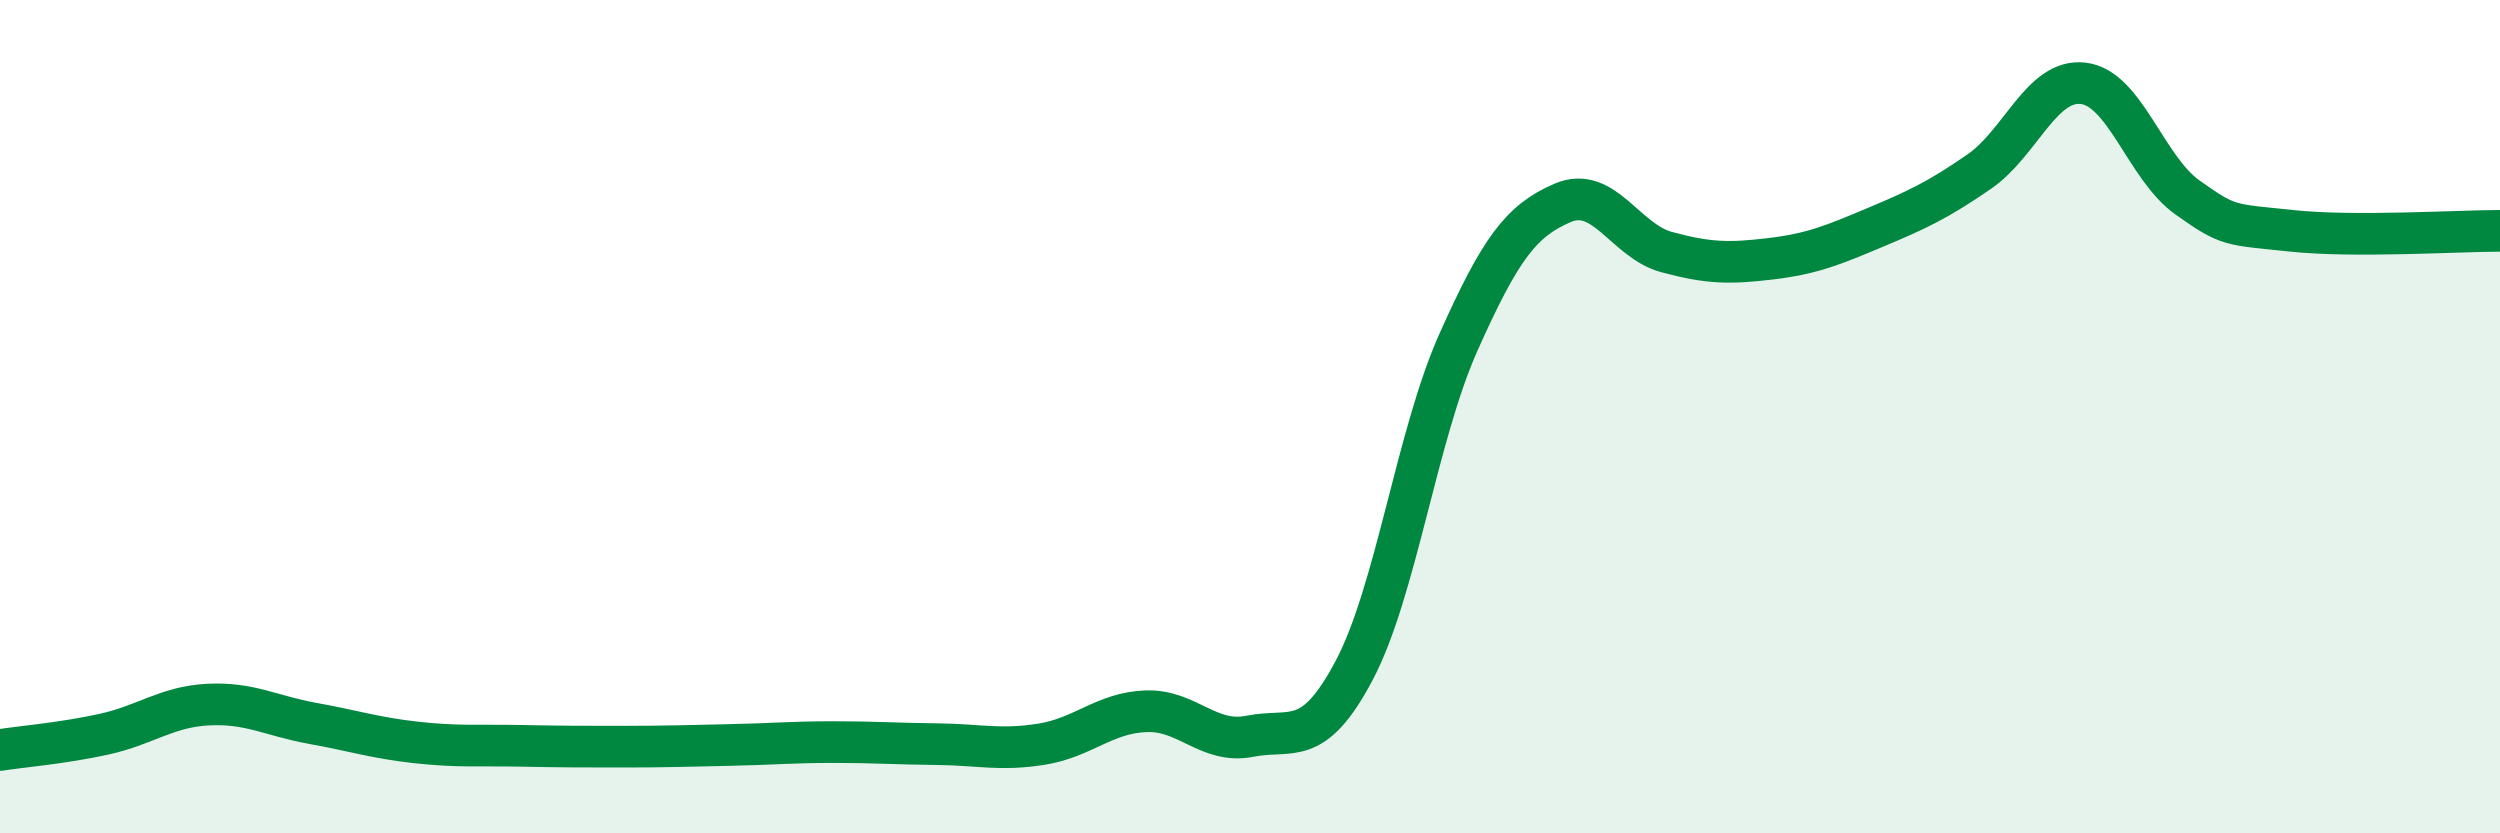 
    <svg width="60" height="20" viewBox="0 0 60 20" xmlns="http://www.w3.org/2000/svg">
      <path
        d="M 0,18 C 0.5,17.92 1.5,17.84 2.5,17.62 C 3.5,17.4 4,16.96 5,16.91 C 6,16.86 6.5,17.18 7.5,17.36 C 8.5,17.54 9,17.71 10,17.82 C 11,17.93 11.5,17.88 12.5,17.9 C 13.5,17.92 14,17.92 15,17.92 C 16,17.92 16.5,17.9 17.5,17.88 C 18.5,17.86 19,17.81 20,17.81 C 21,17.81 21.5,17.85 22.5,17.86 C 23.5,17.87 24,18.02 25,17.86 C 26,17.7 26.5,17.11 27.5,17.07 C 28.5,17.03 29,17.87 30,17.67 C 31,17.47 31.5,17.98 32.5,16.09 C 33.5,14.2 34,10.46 35,8.22 C 36,5.98 36.5,5.3 37.5,4.87 C 38.5,4.44 39,5.78 40,6.05 C 41,6.32 41.5,6.33 42.5,6.21 C 43.5,6.09 44,5.88 45,5.46 C 46,5.04 46.5,4.81 47.5,4.12 C 48.5,3.43 49,1.88 50,2 C 51,2.12 51.5,4.03 52.5,4.74 C 53.5,5.45 53.5,5.38 55,5.54 C 56.5,5.7 59,5.54 60,5.54L60 20L0 20Z"
        fill="#008740"
        opacity="0.1"
        stroke-linecap="round"
        stroke-linejoin="round"
      />
      <path
        d="M 0,18 C 0.5,17.92 1.5,17.84 2.5,17.62 C 3.5,17.4 4,16.96 5,16.91 C 6,16.86 6.5,17.18 7.5,17.36 C 8.5,17.54 9,17.71 10,17.82 C 11,17.93 11.5,17.88 12.5,17.9 C 13.5,17.92 14,17.92 15,17.92 C 16,17.92 16.5,17.9 17.5,17.88 C 18.5,17.86 19,17.81 20,17.81 C 21,17.81 21.5,17.85 22.5,17.86 C 23.5,17.87 24,18.02 25,17.86 C 26,17.7 26.5,17.11 27.5,17.07 C 28.5,17.03 29,17.87 30,17.67 C 31,17.47 31.5,17.98 32.5,16.09 C 33.5,14.2 34,10.46 35,8.22 C 36,5.98 36.5,5.3 37.5,4.87 C 38.5,4.44 39,5.78 40,6.05 C 41,6.32 41.5,6.33 42.5,6.21 C 43.5,6.09 44,5.88 45,5.46 C 46,5.04 46.5,4.81 47.5,4.12 C 48.5,3.43 49,1.88 50,2 C 51,2.12 51.5,4.03 52.5,4.74 C 53.5,5.45 53.5,5.38 55,5.54 C 56.5,5.7 59,5.54 60,5.54"
        stroke="#008740"
        stroke-width="1"
        fill="none"
        stroke-linecap="round"
        stroke-linejoin="round"
      />
    </svg>
  
